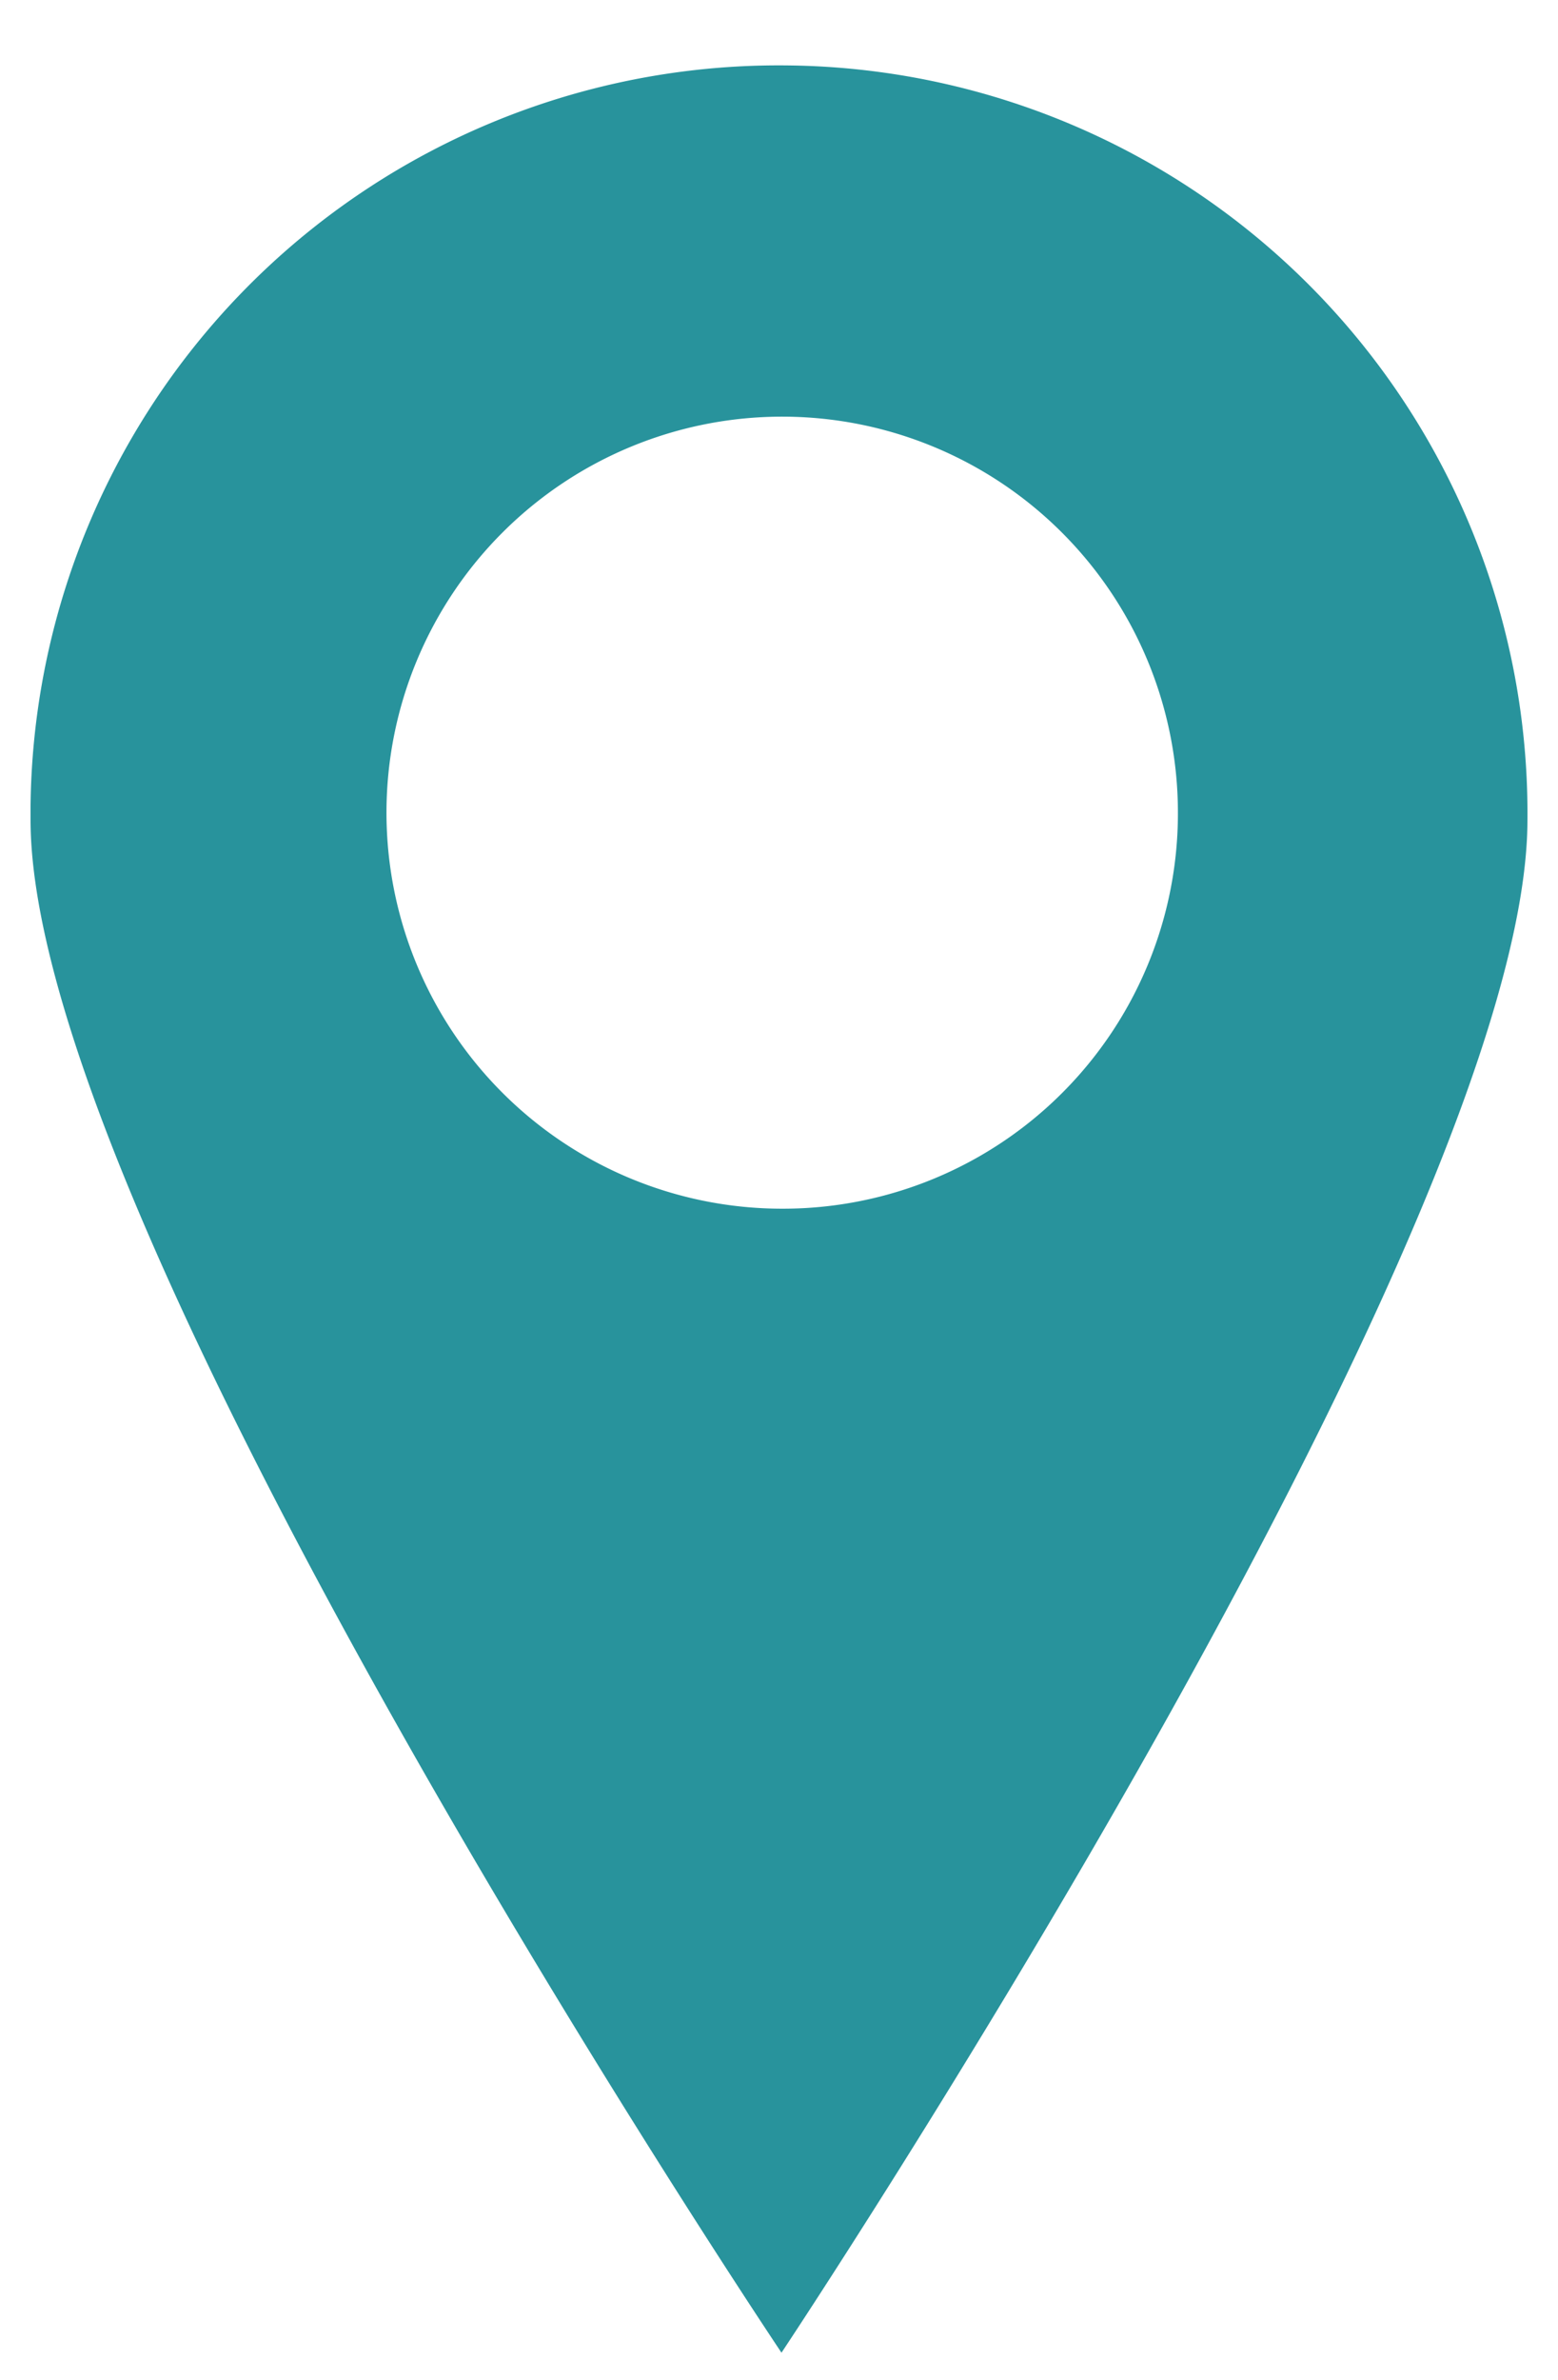 <svg id="Calque_1" data-name="Calque 1" xmlns="http://www.w3.org/2000/svg" viewBox="0 0 21.93 33.47"><defs><style>.cls-1{fill:#28939c;}</style></defs><title>Plan de travail 1</title><g id="Groupe_1060" data-name="Groupe 1060"><path class="cls-1" d="M11.07.92A10.53,10.53,0,0,0,.43,11.33v.2C.43,17.33,11,33.09,11,33.09S21.5,17.33,21.5,11.53A10.52,10.52,0,0,0,11.07.92ZM11,17a5.57,5.57,0,1,1,5.58-5.56A5.56,5.56,0,0,1,11,17Z"/></g></svg>